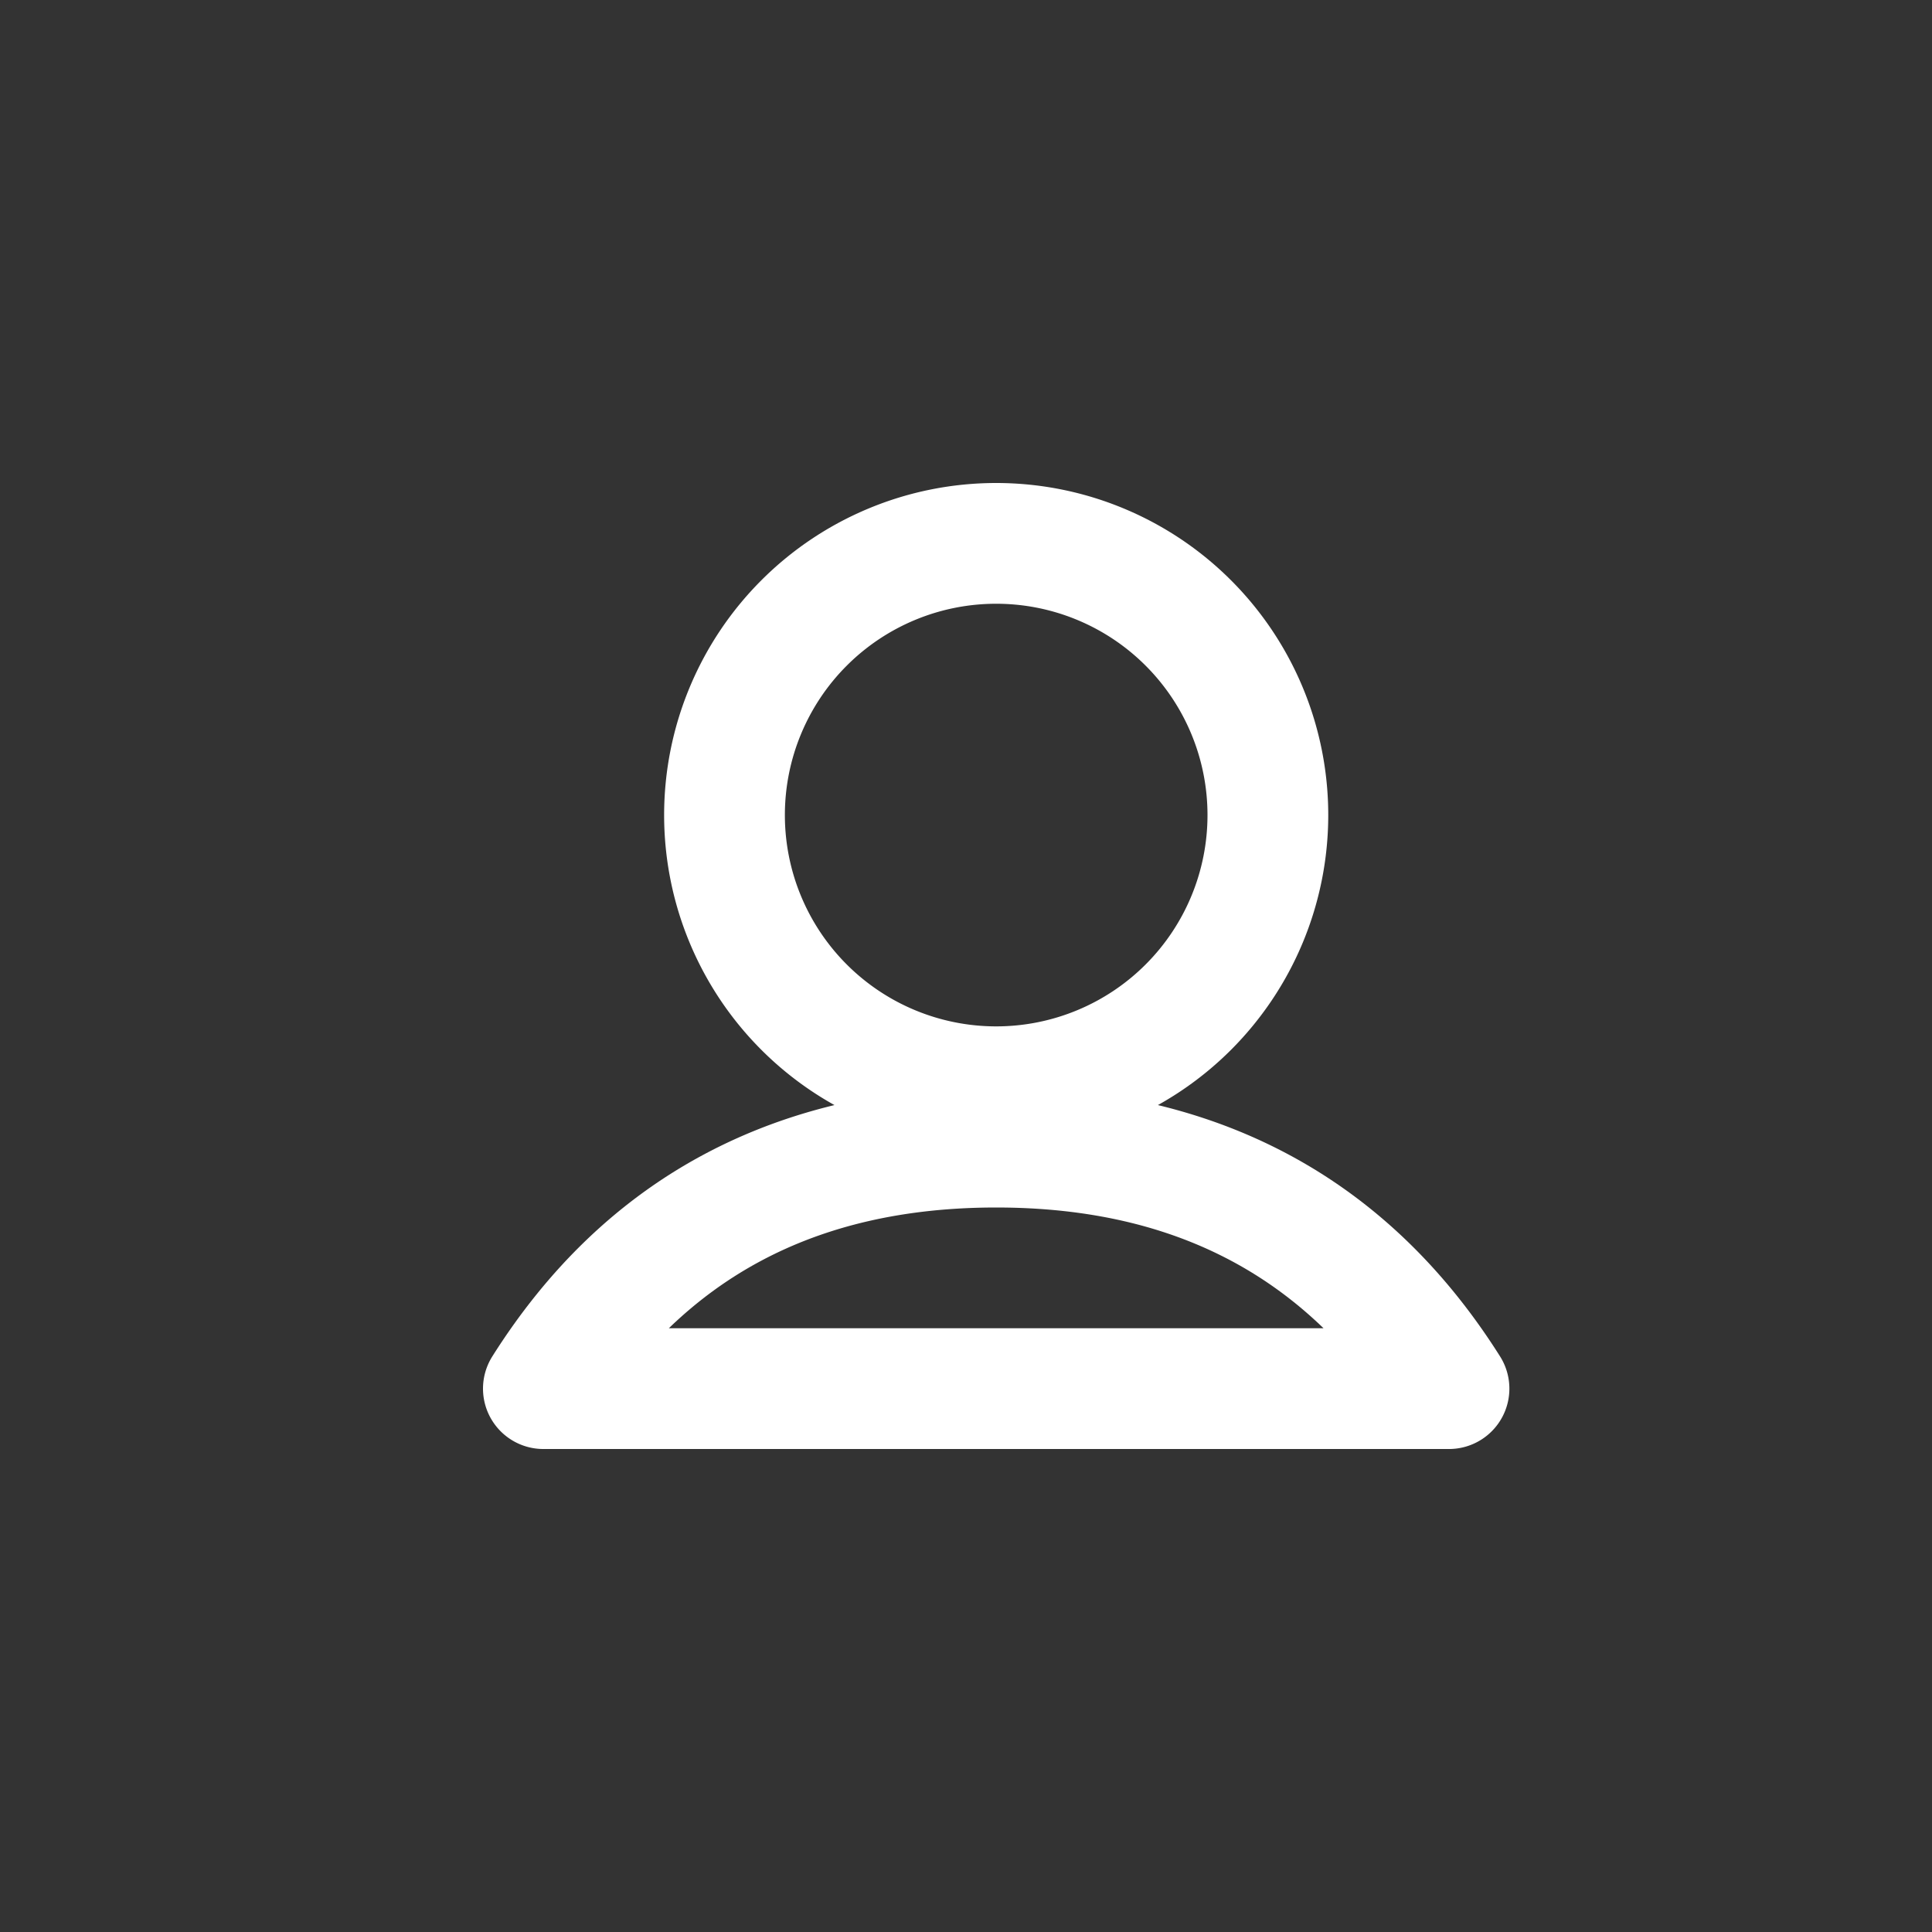 <svg xmlns="http://www.w3.org/2000/svg" width="32" height="32" viewBox="0 0 32 32">
    <rect x="0" y="0" width="32" height="32" fill="#333333" stroke="none"/>
    <path fill="none" fill-rule="evenodd" stroke="#FFF" stroke-linecap="round" stroke-linejoin="round" stroke-width="2" d="M16.5 18a4.5 4.5 0 1 1 0-9 4.5 4.5 0 0 1 0 9zM9 23c1.683-2.667 4.183-4 7.5-4s5.817 1.333 7.5 4H9z"/>
</svg>
